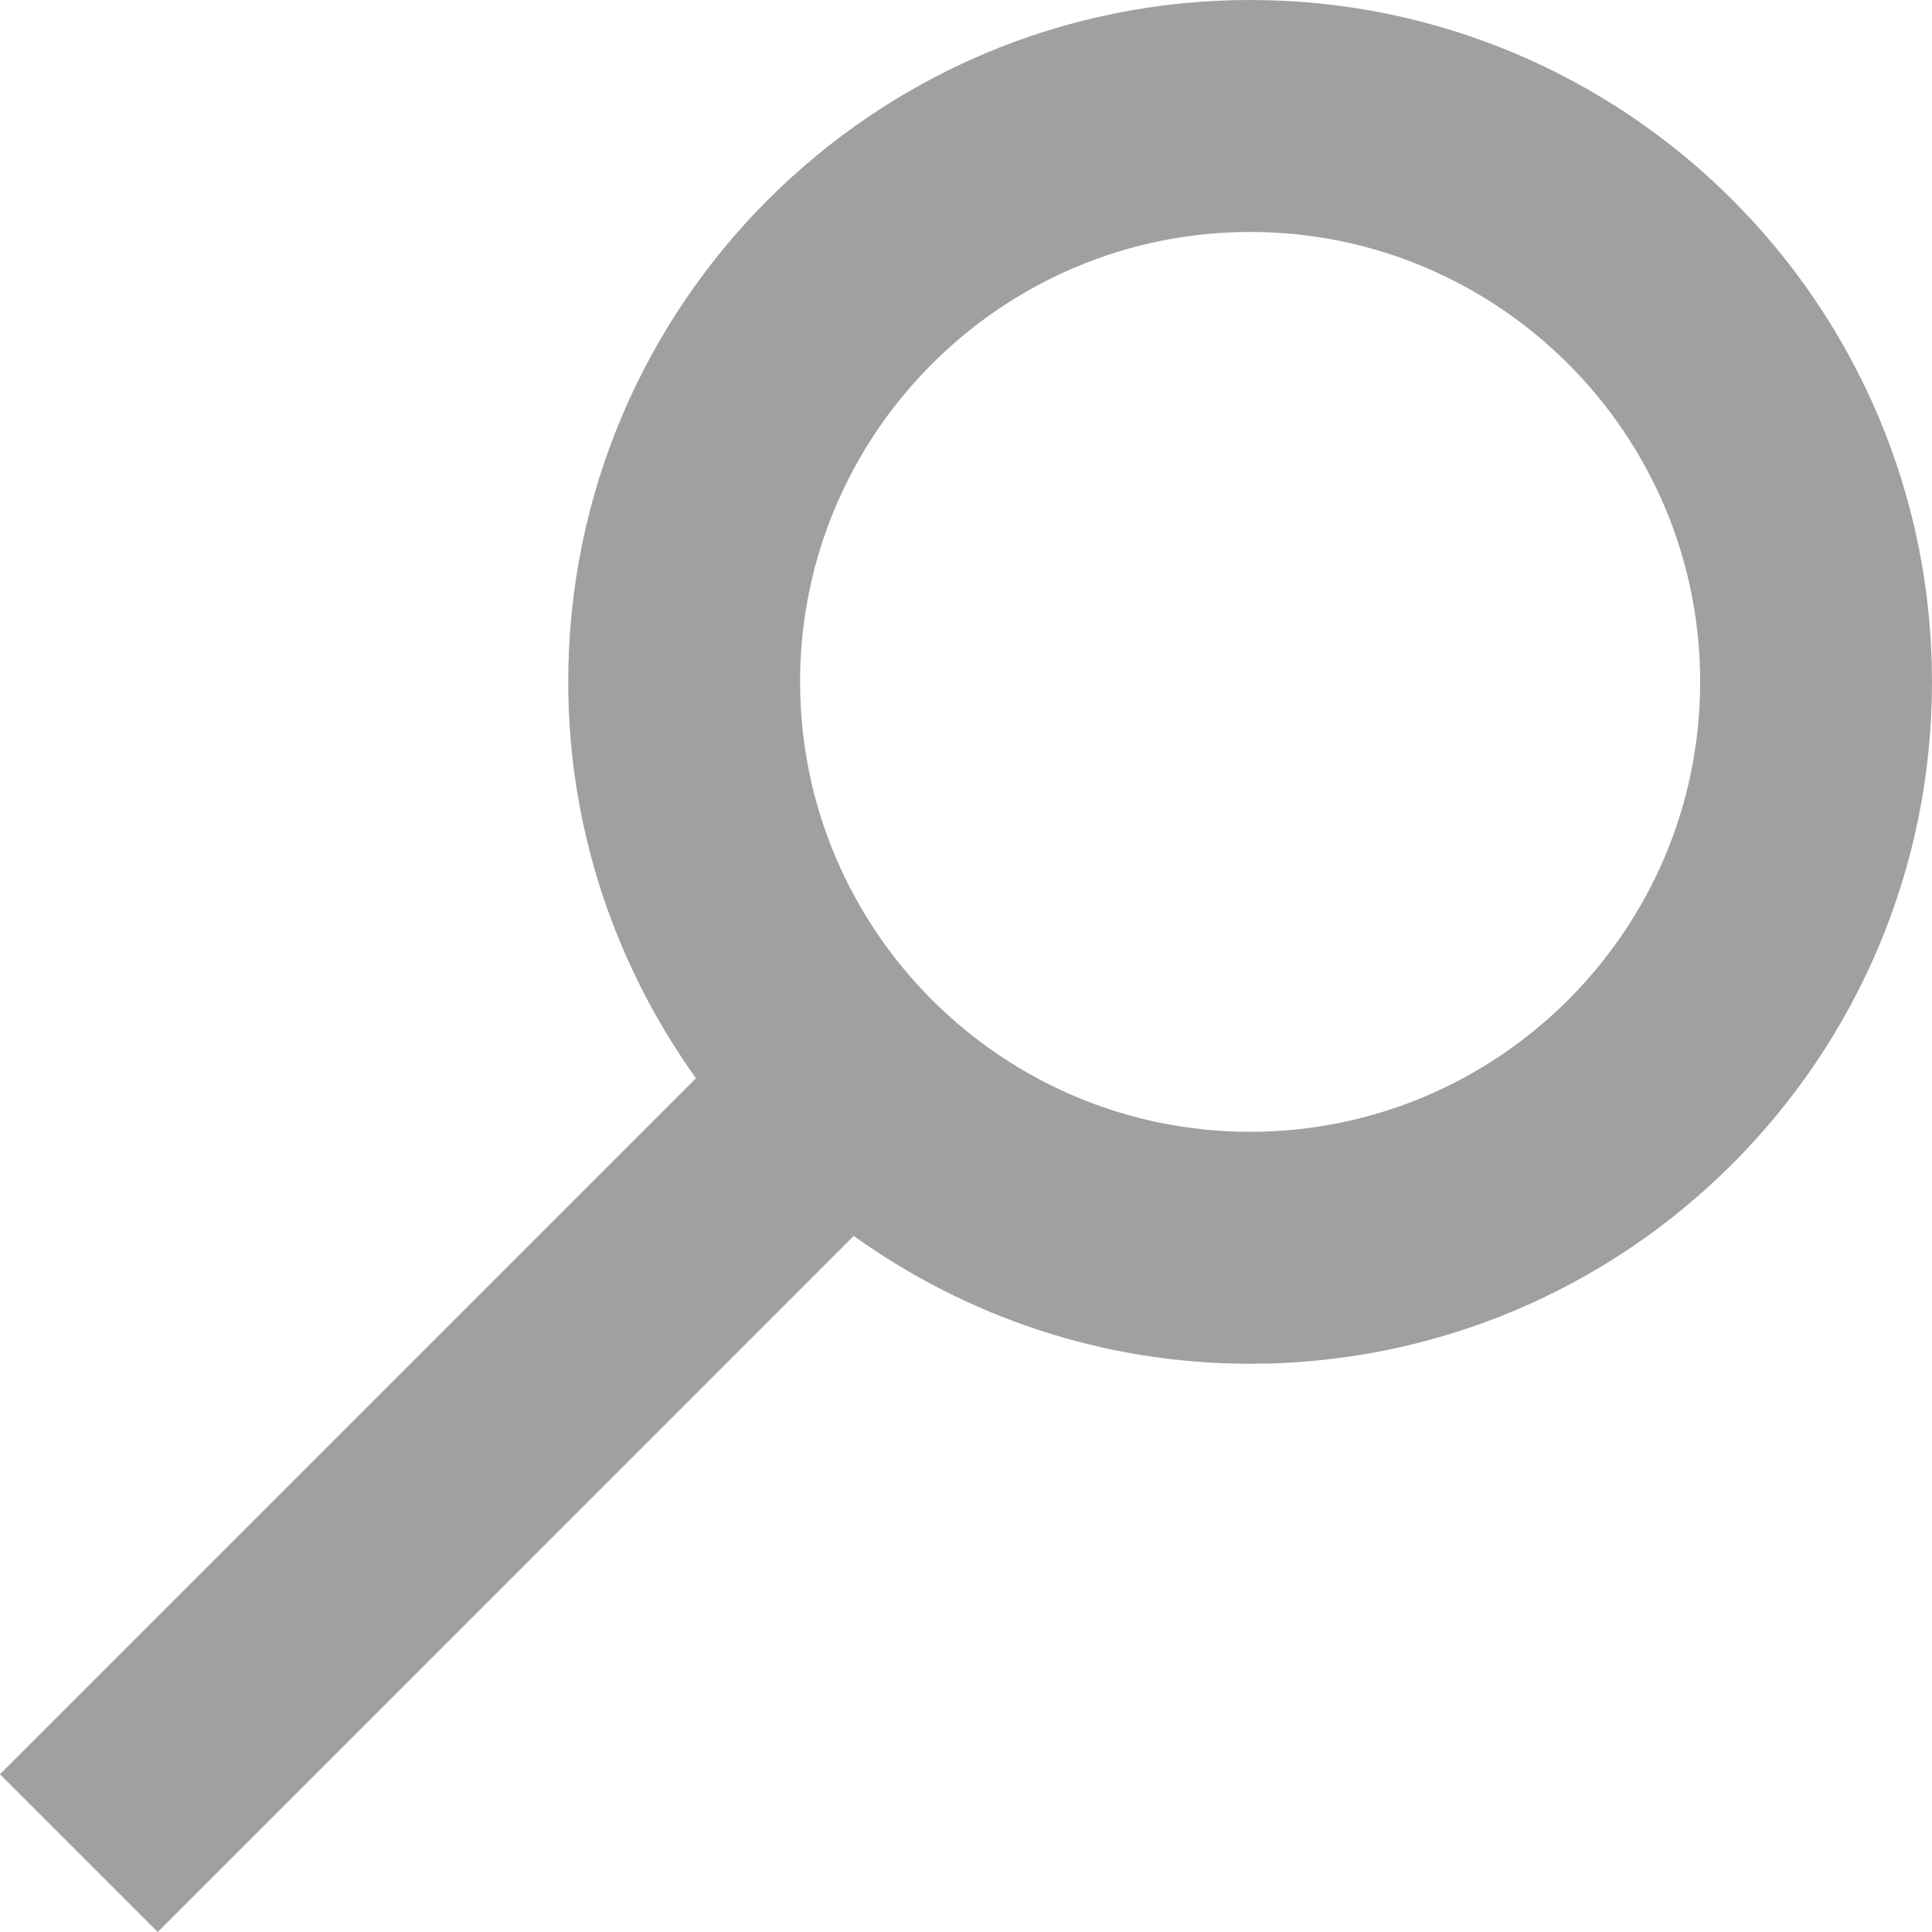 <?xml version="1.0" encoding="utf-8"?>
<!-- Generator: Adobe Illustrator 16.0.4, SVG Export Plug-In . SVG Version: 6.00 Build 0)  -->
<!DOCTYPE svg PUBLIC "-//W3C//DTD SVG 1.1//EN" "http://www.w3.org/Graphics/SVG/1.1/DTD/svg11.dtd">
<svg version="1.1" id="Ebene_1" xmlns="http://www.w3.org/2000/svg" xmlns:xlink="http://www.w3.org/1999/xlink" x="0px" y="0px"
	 width="17px" height="17px" viewBox="0 0 17 17" enable-background="new 0 0 17 17" xml:space="preserve">
<path fill="#A0A0A0" d="M11,0C7.687,0,5,2.686,5,6c0,1.302,0.42,2.504,1.124,3.488L0,15.612L1.388,17l6.124-6.125
	C8.496,11.58,9.697,12,11,12c3.313,0,6-2.686,6-6C17,2.686,14.313,0,11,0z M11,9.959C8.816,9.959,7.04,8.183,7.04,6
	S8.816,2.041,11,2.041S14.96,3.817,14.96,6S13.184,9.959,11,9.959z"/>
</svg>
